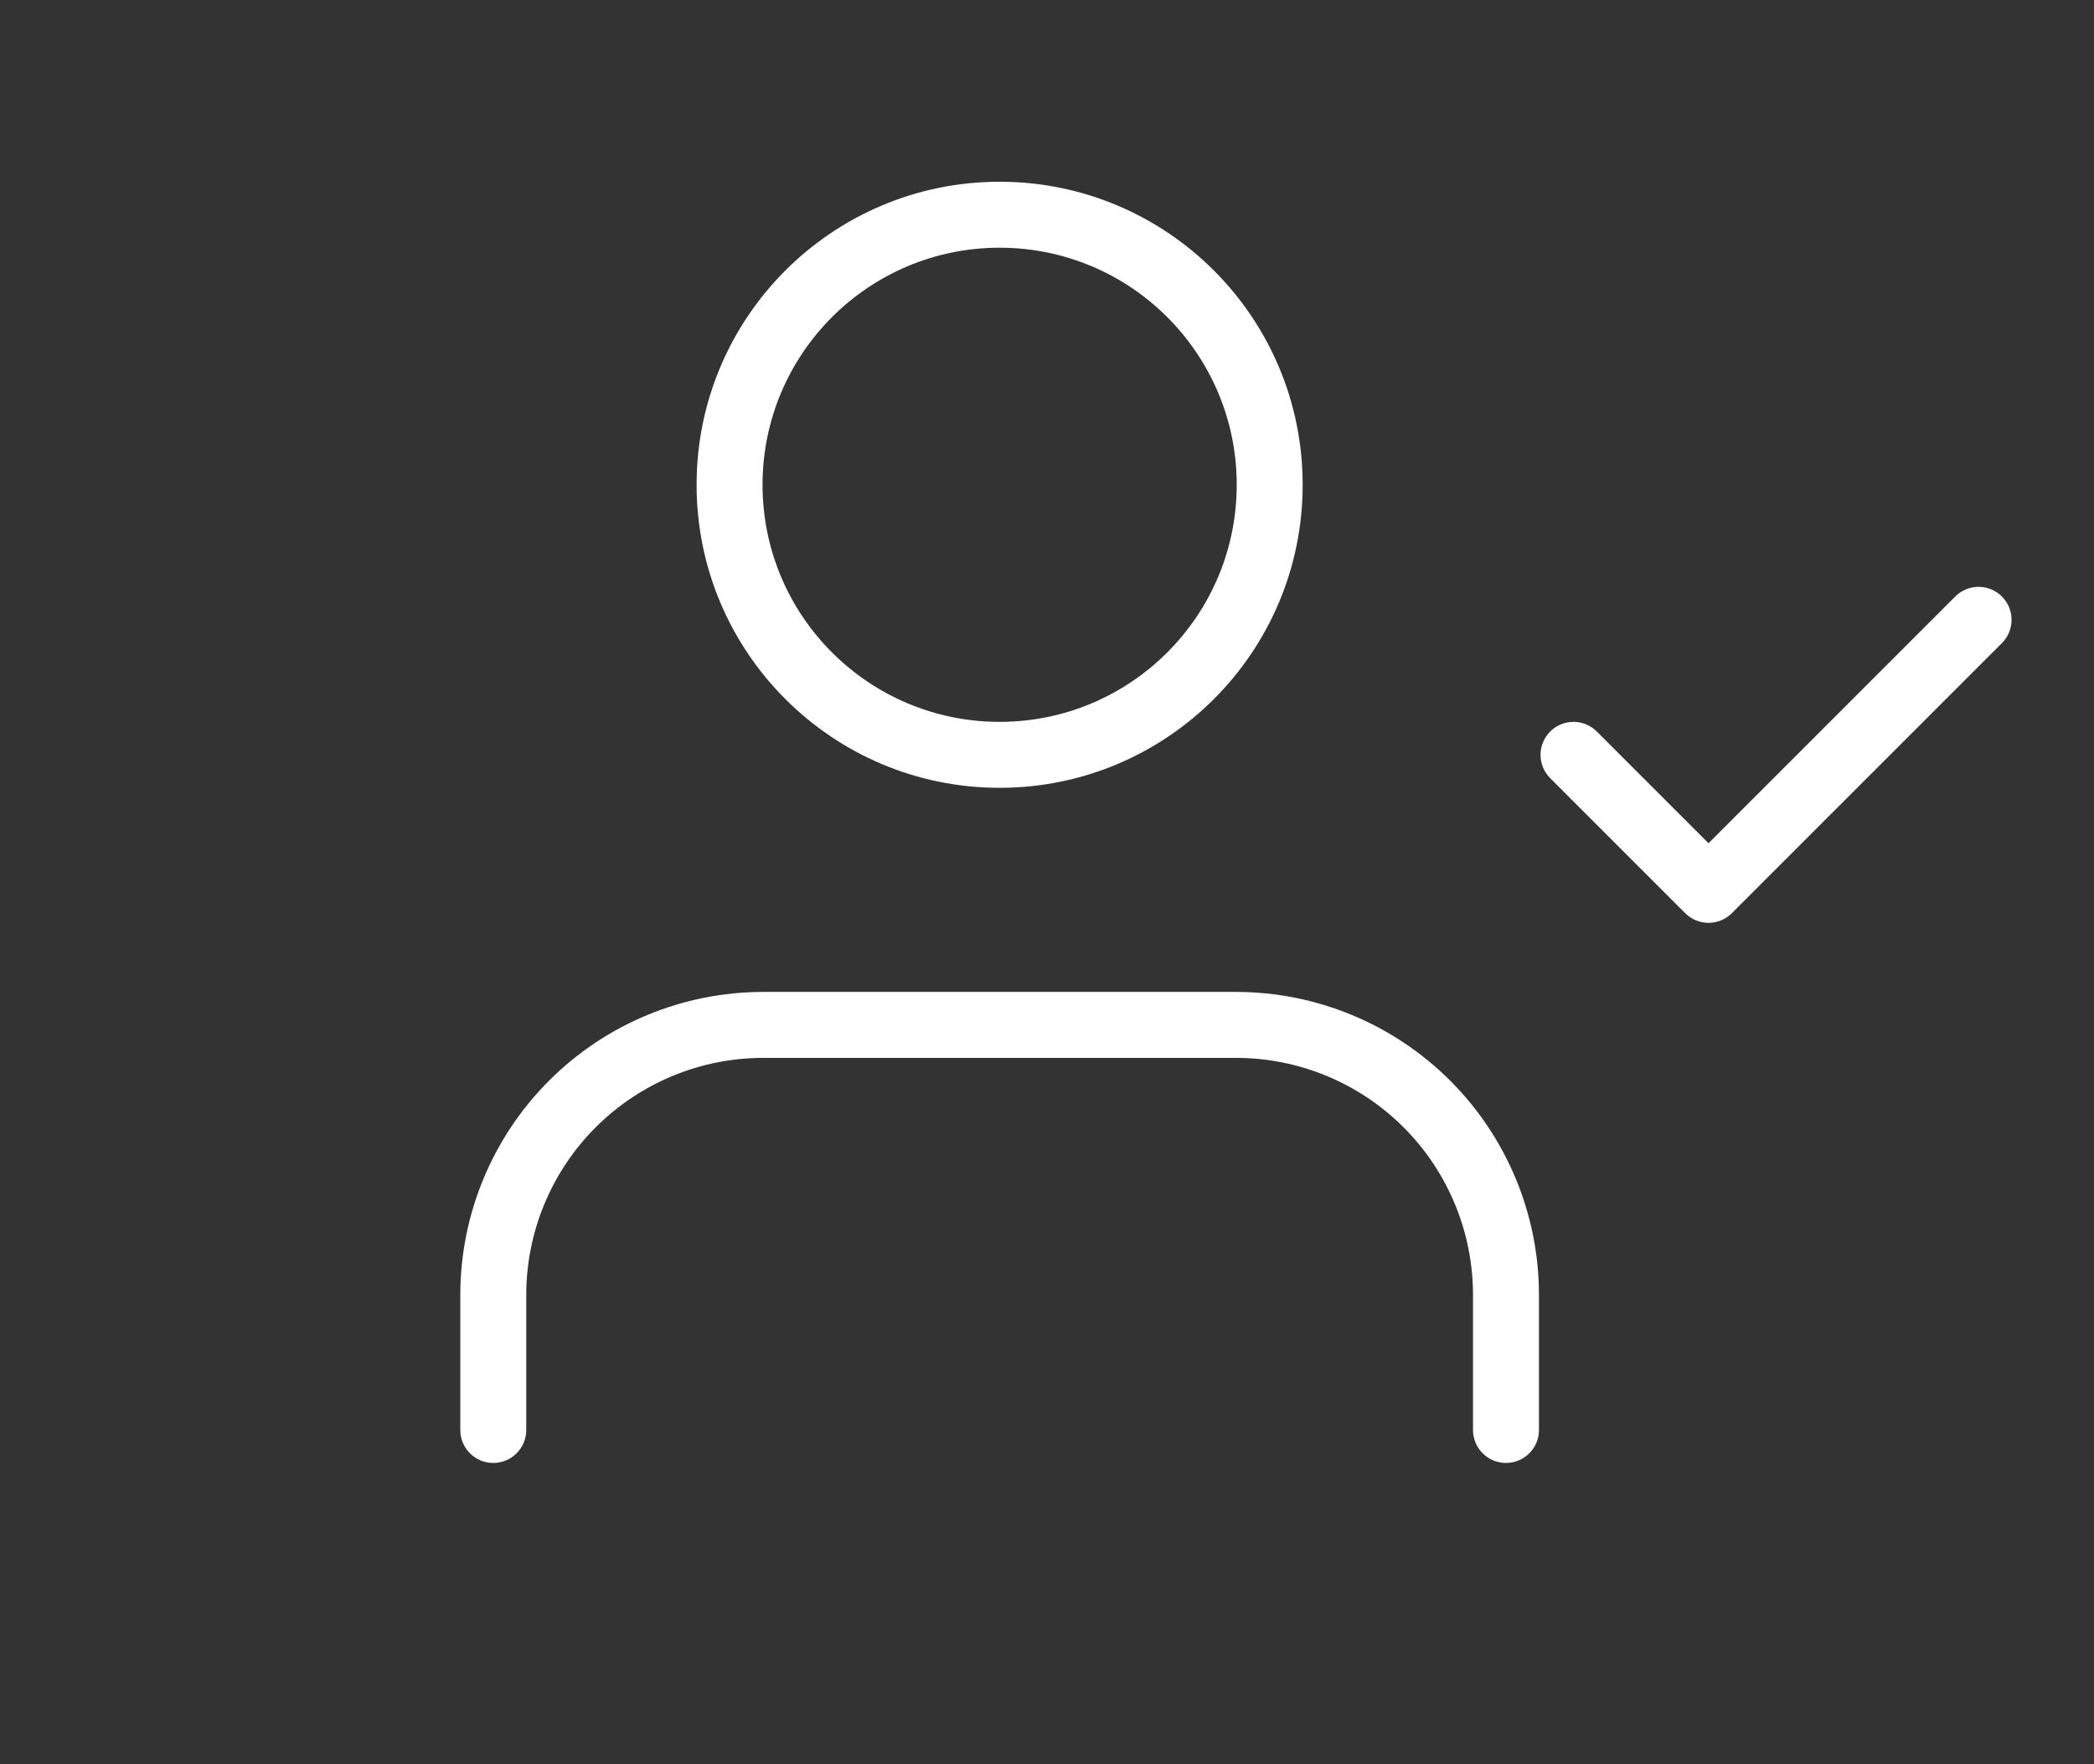 <svg width="127" height="107" viewBox="0 0 127 107" fill="none" xmlns="http://www.w3.org/2000/svg">
<rect x="0" y="0" width="127" height="107" fill="#333333" stroke="none"/>
<path fill-rule="evenodd" clip-rule="evenodd" d="M60.627 15.023C52.686 15.023 46.248 21.46 46.248 29.402C46.248 37.343 52.686 43.78 60.627 43.78C68.568 43.78 75.006 37.343 75.006 29.402C75.006 21.46 68.568 15.023 60.627 15.023ZM42.248 29.402C42.248 19.251 50.477 11.023 60.627 11.023C70.778 11.023 79.006 19.251 79.006 29.402C79.006 39.552 70.778 47.78 60.627 47.78C50.477 47.78 42.248 39.552 42.248 29.402ZM33.3 65.542C36.747 62.095 41.421 60.159 46.296 60.159H74.958C79.833 60.159 84.507 62.095 87.954 65.542C91.401 68.989 93.337 73.663 93.337 78.538V86.727C93.337 87.832 92.442 88.727 91.337 88.727C90.233 88.727 89.337 87.832 89.337 86.727V78.538C89.337 74.724 87.822 71.067 85.126 68.37C82.429 65.674 78.772 64.159 74.958 64.159H46.296C42.482 64.159 38.825 65.674 36.128 68.37C33.432 71.067 31.917 74.724 31.917 78.538V86.727C31.917 87.832 31.022 88.727 29.917 88.727C28.812 88.727 27.917 87.832 27.917 86.727V78.538C27.917 73.663 29.853 68.989 33.3 65.542ZM121.414 39.005C122.195 38.224 122.195 36.958 121.414 36.177C120.633 35.396 119.367 35.396 118.586 36.177L103.621 51.141L96.846 44.366C96.065 43.585 94.799 43.585 94.018 44.366C93.237 45.147 93.237 46.413 94.018 47.194L102.207 55.384C102.582 55.759 103.091 55.97 103.621 55.97C104.152 55.97 104.66 55.759 105.035 55.384L121.414 39.005Z" fill="white"/>
</svg>
